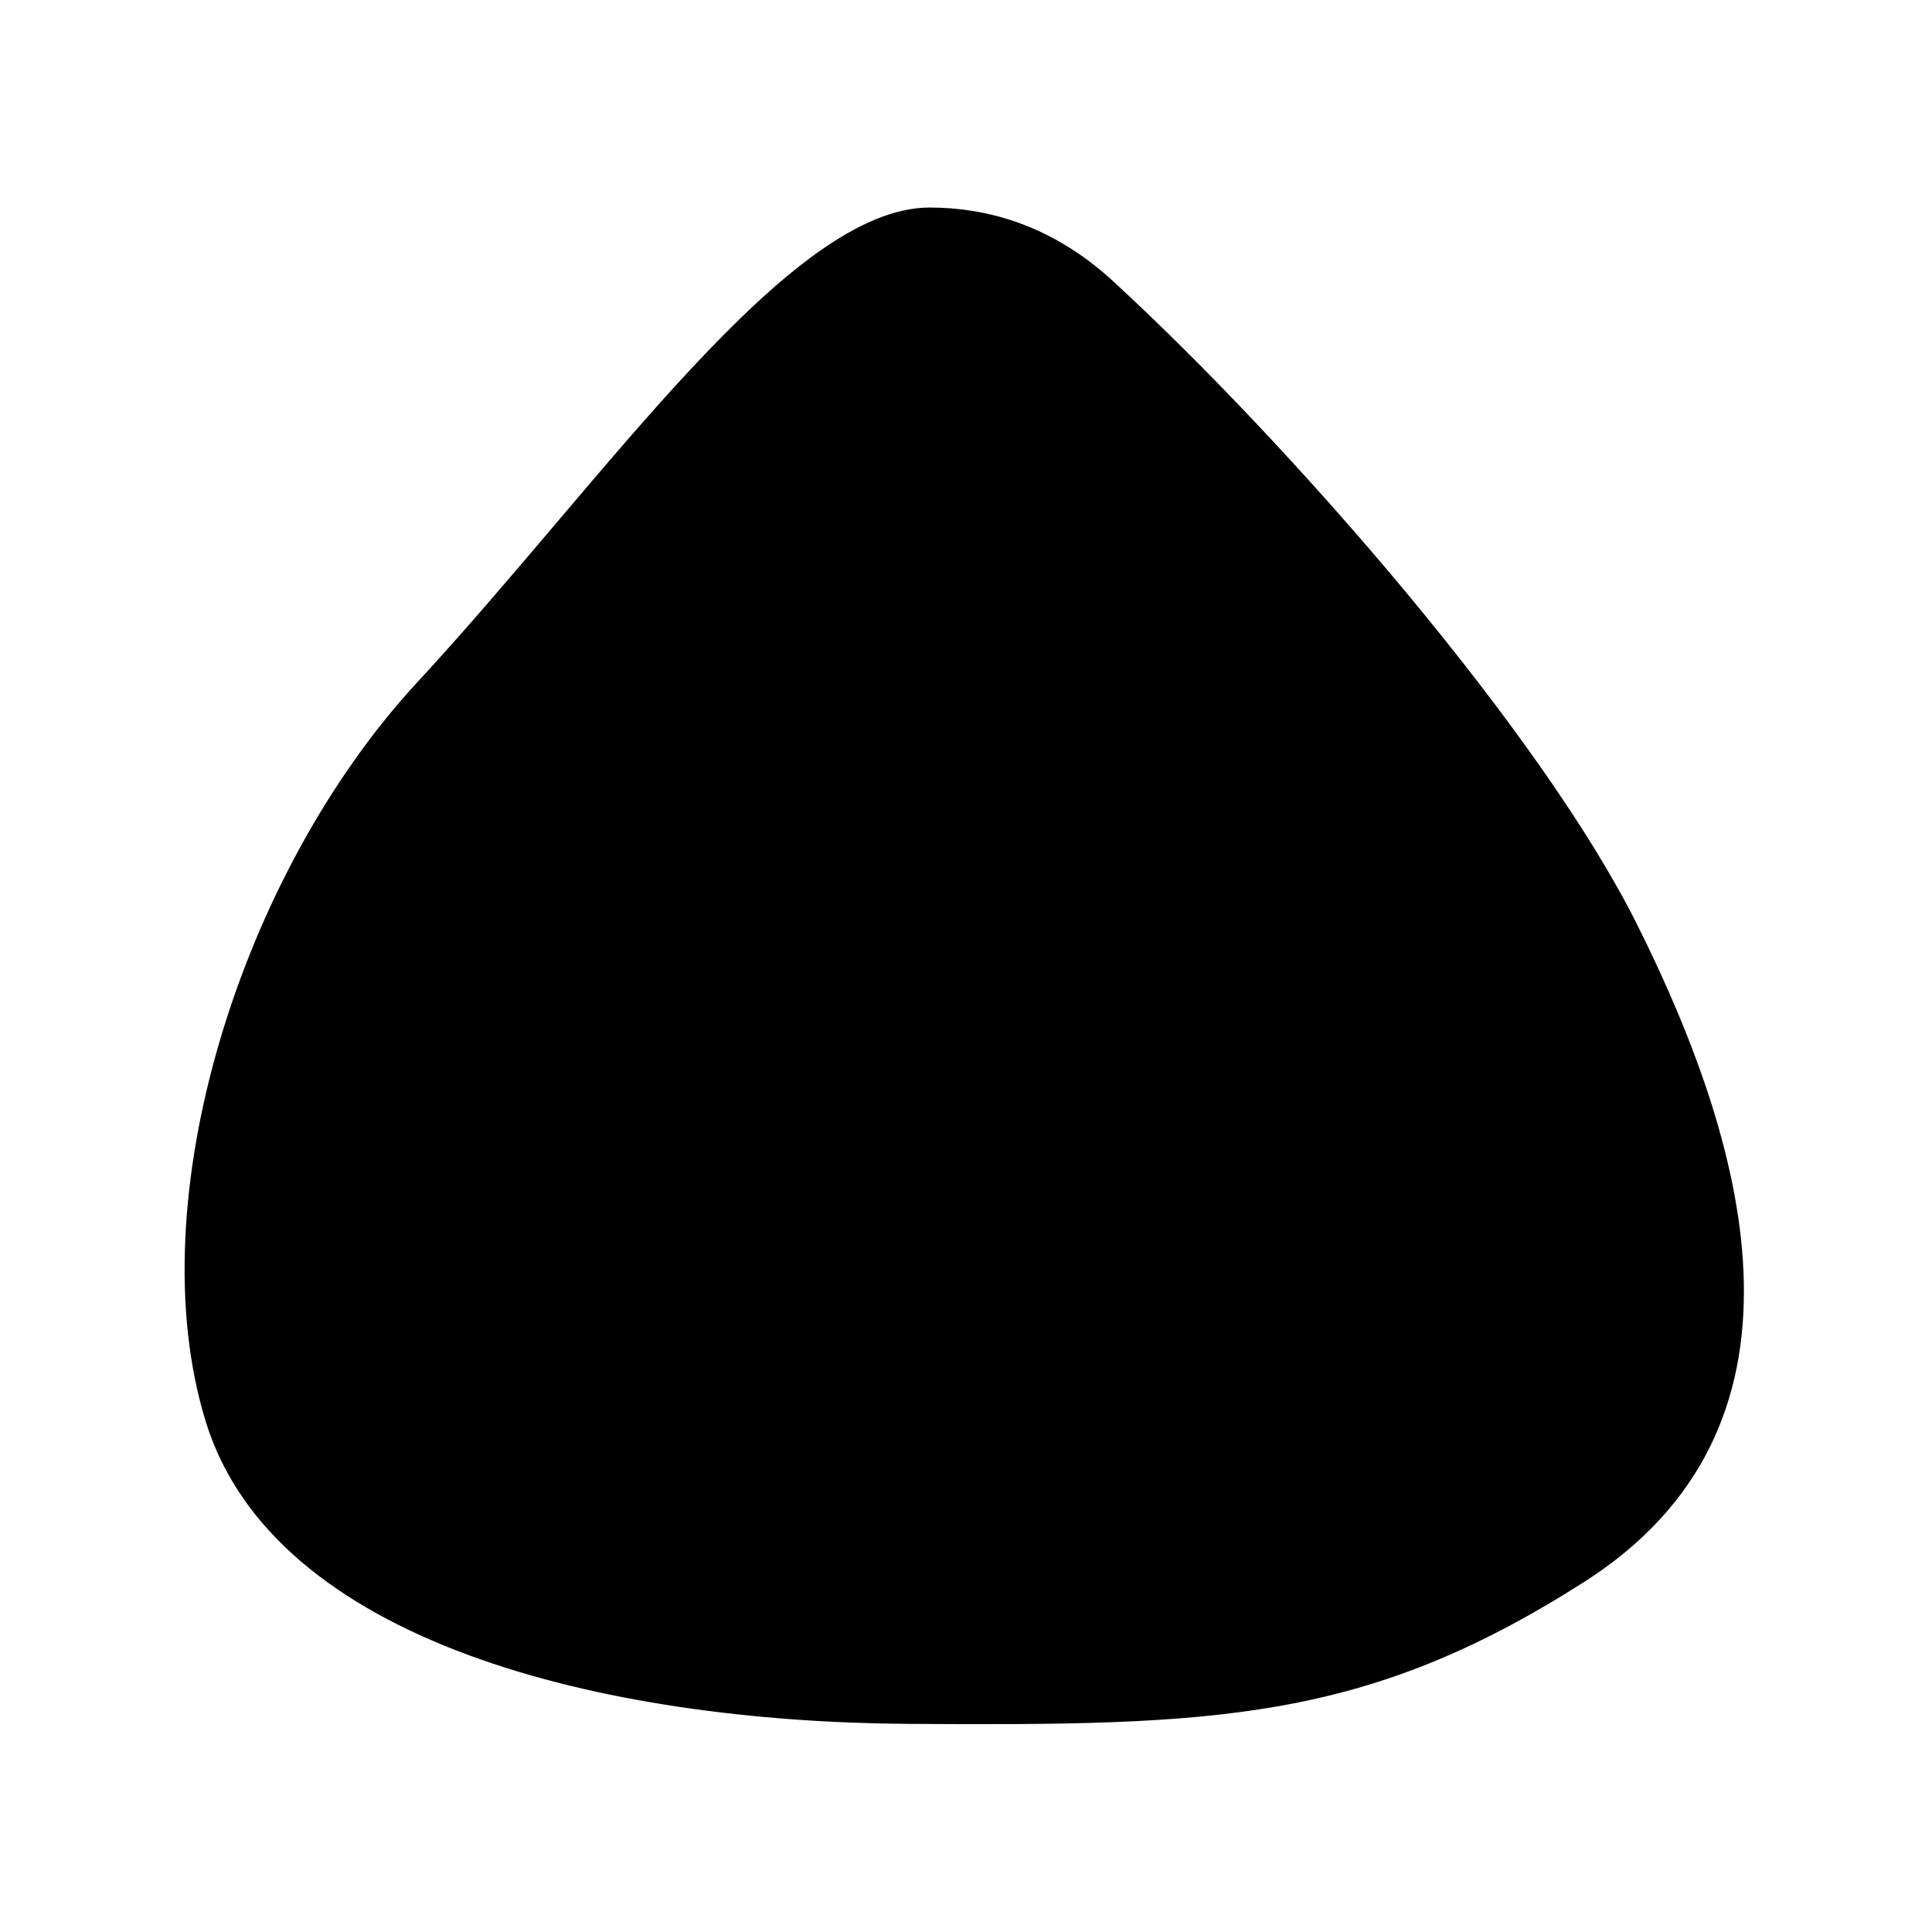 <?xml version="1.0" encoding="utf-8"?>
<!-- Generator: Adobe Illustrator 27.6.1, SVG Export Plug-In . SVG Version: 6.00 Build 0)  -->
<svg version="1.1" id="Calque_1" xmlns="http://www.w3.org/2000/svg" xmlns:xlink="http://www.w3.org/1999/xlink" x="0px" y="0px"
	 viewBox="0 0 500 500" style="enable-background:new 0 0 500 500;" xml:space="preserve">
<path d="M240.63,53.71c13.71,0.02,30.91,3.85,47.46,19.08c46.35,42.67,110.69,116.67,135.54,166.37
	c29.91,59.82,48.44,130.65-13.7,170.28c-56.66,36.14-95.42,37.19-174.68,36.7c-79.27-0.49-164.41-21.04-182.02-78.29
	s9.2-142.06,54.8-191.32C156.45,124.22,204.18,53.66,240.63,53.71z"/>
</svg>
